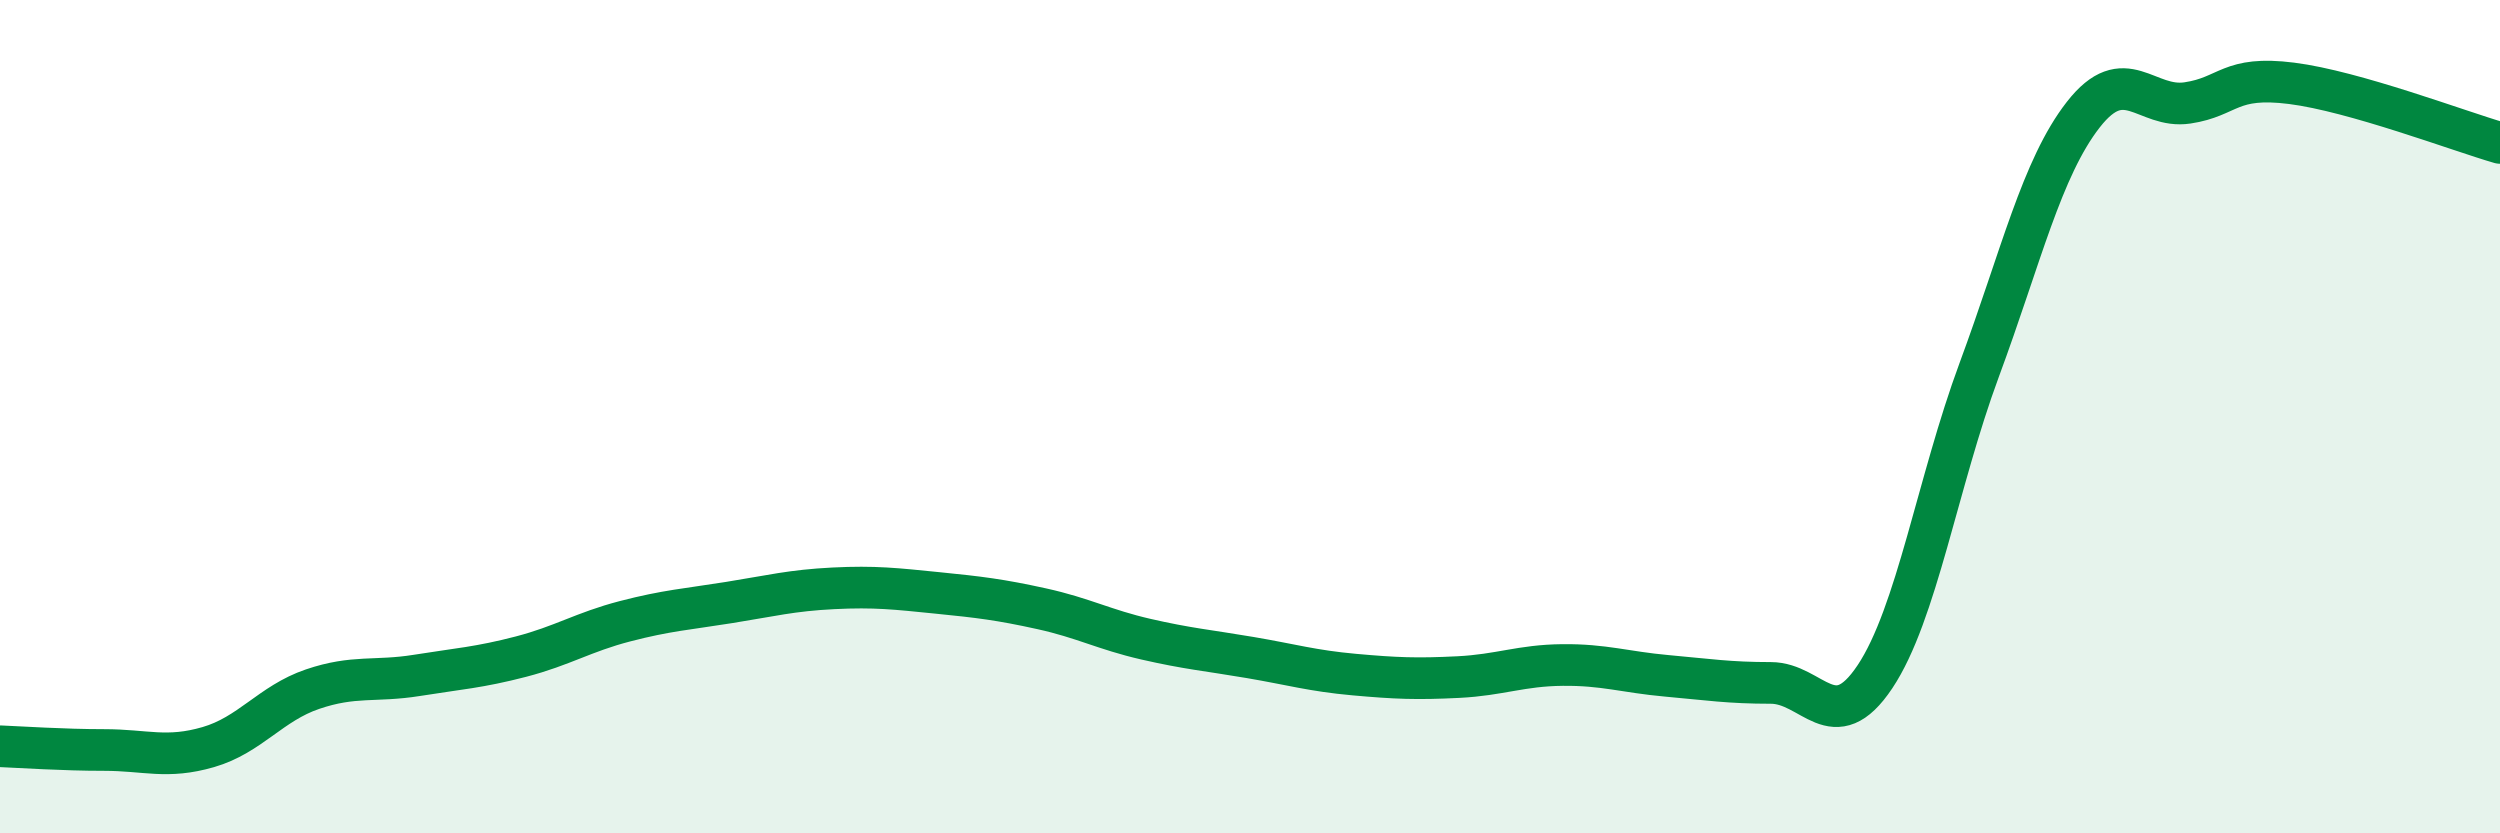 
    <svg width="60" height="20" viewBox="0 0 60 20" xmlns="http://www.w3.org/2000/svg">
      <path
        d="M 0,17.91 C 0.5,17.93 1.5,18 2.5,18 C 3.5,18 4,18.22 5,17.93 C 6,17.64 6.5,16.88 7.5,16.54 C 8.5,16.2 9,16.37 10,16.21 C 11,16.05 11.5,16.02 12.5,15.76 C 13.5,15.5 14,15.17 15,14.91 C 16,14.65 16.5,14.62 17.5,14.46 C 18.5,14.3 19,14.17 20,14.12 C 21,14.07 21.5,14.13 22.5,14.23 C 23.5,14.33 24,14.39 25,14.61 C 26,14.83 26.5,15.11 27.5,15.34 C 28.5,15.57 29,15.61 30,15.78 C 31,15.95 31.5,16.1 32.5,16.19 C 33.5,16.28 34,16.3 35,16.25 C 36,16.2 36.5,15.97 37.5,15.96 C 38.5,15.95 39,16.13 40,16.22 C 41,16.31 41.5,16.39 42.5,16.39 C 43.5,16.39 44,17.74 45,16.24 C 46,14.74 46.5,11.58 47.5,8.88 C 48.5,6.18 49,4.03 50,2.75 C 51,1.47 51.5,2.62 52.5,2.47 C 53.5,2.32 53.5,1.81 55,2 C 56.5,2.19 59,3.14 60,3.43L60 20L0 20Z"
        fill="#008740"
        opacity="0.1"
        stroke-linecap="round"
        stroke-linejoin="round"
      />
      <path
        d="M 0,17.91 C 0.5,17.93 1.5,18 2.5,18 C 3.5,18 4,18.22 5,17.93 C 6,17.64 6.5,16.88 7.5,16.54 C 8.5,16.2 9,16.37 10,16.21 C 11,16.05 11.5,16.02 12.5,15.76 C 13.5,15.5 14,15.17 15,14.91 C 16,14.65 16.5,14.62 17.5,14.46 C 18.5,14.3 19,14.17 20,14.12 C 21,14.07 21.5,14.13 22.5,14.23 C 23.5,14.33 24,14.39 25,14.61 C 26,14.83 26.5,15.11 27.5,15.34 C 28.5,15.57 29,15.61 30,15.78 C 31,15.95 31.5,16.1 32.5,16.19 C 33.5,16.28 34,16.3 35,16.25 C 36,16.2 36.5,15.97 37.5,15.96 C 38.5,15.95 39,16.13 40,16.22 C 41,16.31 41.5,16.39 42.5,16.39 C 43.5,16.39 44,17.74 45,16.24 C 46,14.74 46.5,11.58 47.5,8.88 C 48.5,6.18 49,4.03 50,2.75 C 51,1.47 51.5,2.62 52.5,2.47 C 53.5,2.32 53.5,1.81 55,2 C 56.5,2.19 59,3.14 60,3.43"
        stroke="#008740"
        stroke-width="1"
        fill="none"
        stroke-linecap="round"
        stroke-linejoin="round"
      />
    </svg>
  